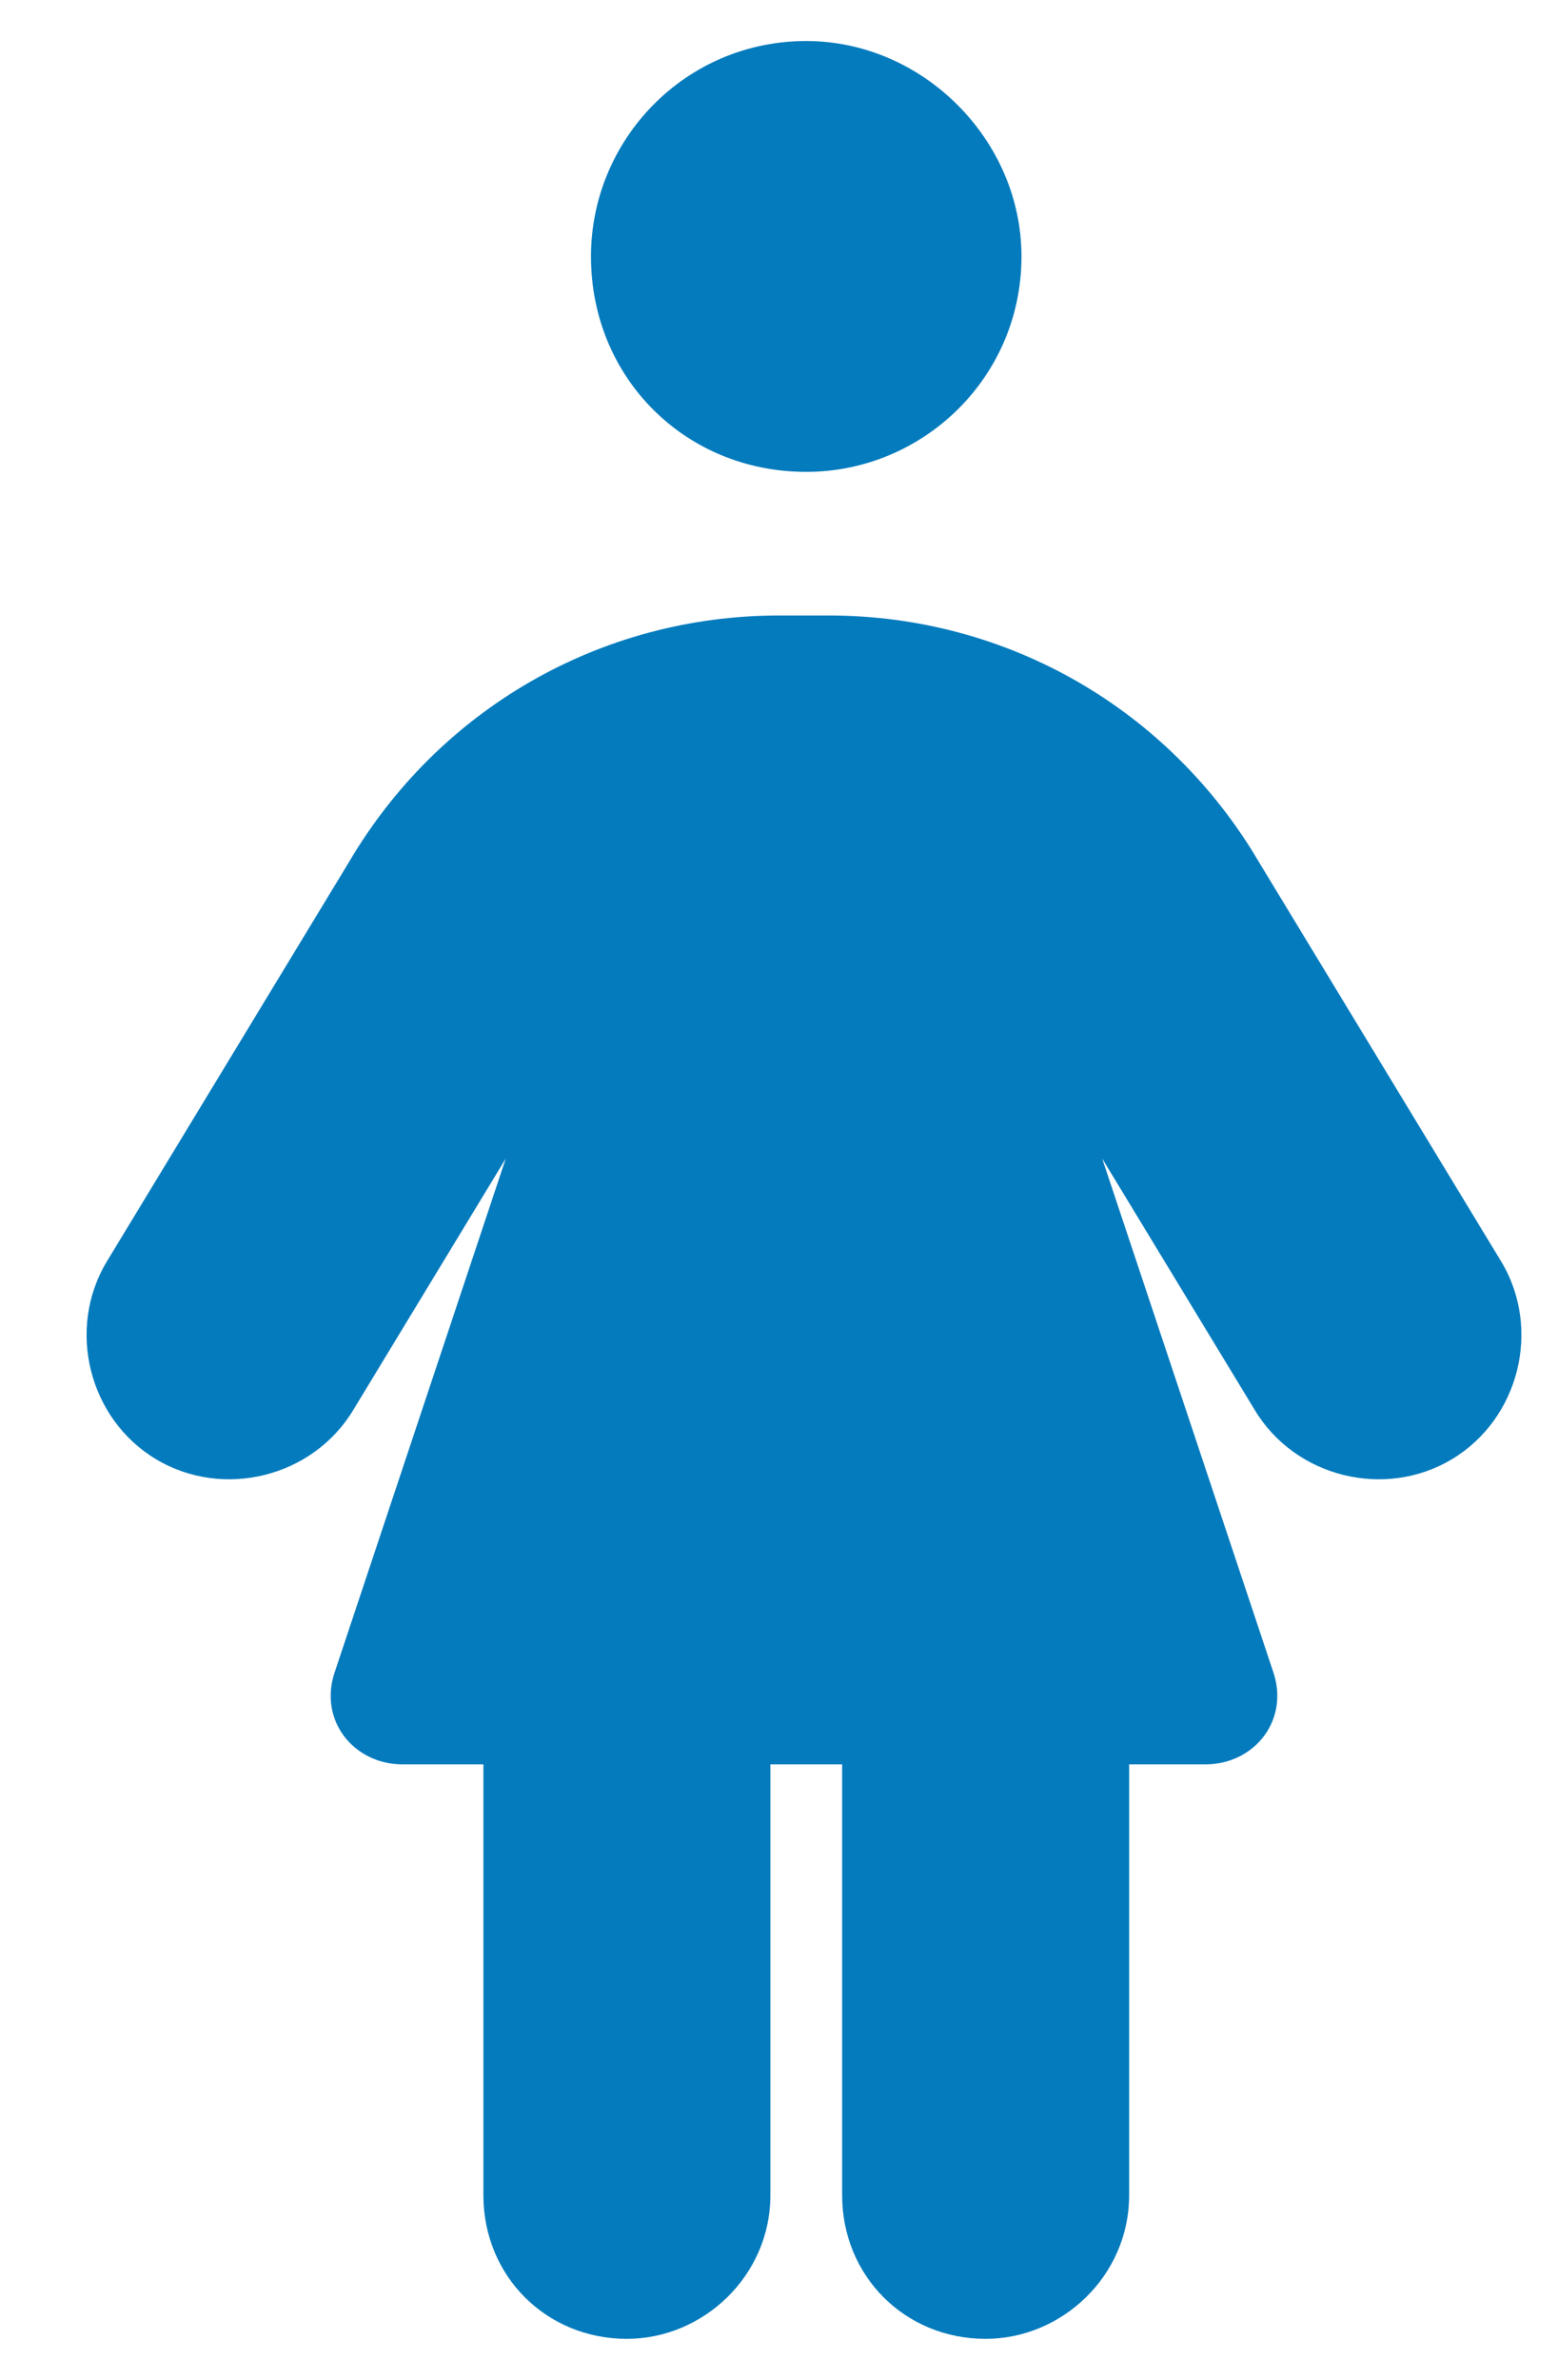 <svg width="19" height="29" viewBox="0 0 19 29" fill="none" xmlns="http://www.w3.org/2000/svg">
<path d="M7.207 3.125C7.207 1.703 8.355 0.5 9.832 0.5C11.254 0.5 12.457 1.703 12.457 3.125C12.457 4.602 11.254 5.75 9.832 5.75C8.355 5.75 7.207 4.602 7.207 3.125ZM5.895 21.5H4.91C4.309 21.5 3.871 20.953 4.09 20.352L6.168 14.117L4.309 17.18C3.816 18 2.723 18.273 1.902 17.781C1.082 17.289 0.809 16.195 1.301 15.375L4.254 10.508C5.348 8.648 7.316 7.5 9.504 7.5H10.105C12.293 7.5 14.262 8.648 15.355 10.508L18.309 15.375C18.801 16.195 18.527 17.289 17.707 17.781C16.887 18.273 15.793 18 15.301 17.18L13.441 14.117L15.52 20.352C15.738 20.953 15.301 21.5 14.699 21.5H13.77V26.75C13.77 27.734 12.949 28.5 12.02 28.5C11.035 28.5 10.27 27.734 10.27 26.75V21.5H9.395V26.75C9.395 27.734 8.574 28.5 7.645 28.5C6.66 28.5 5.895 27.734 5.895 26.75V21.5Z" fill="#047BBD"/>
</svg>
